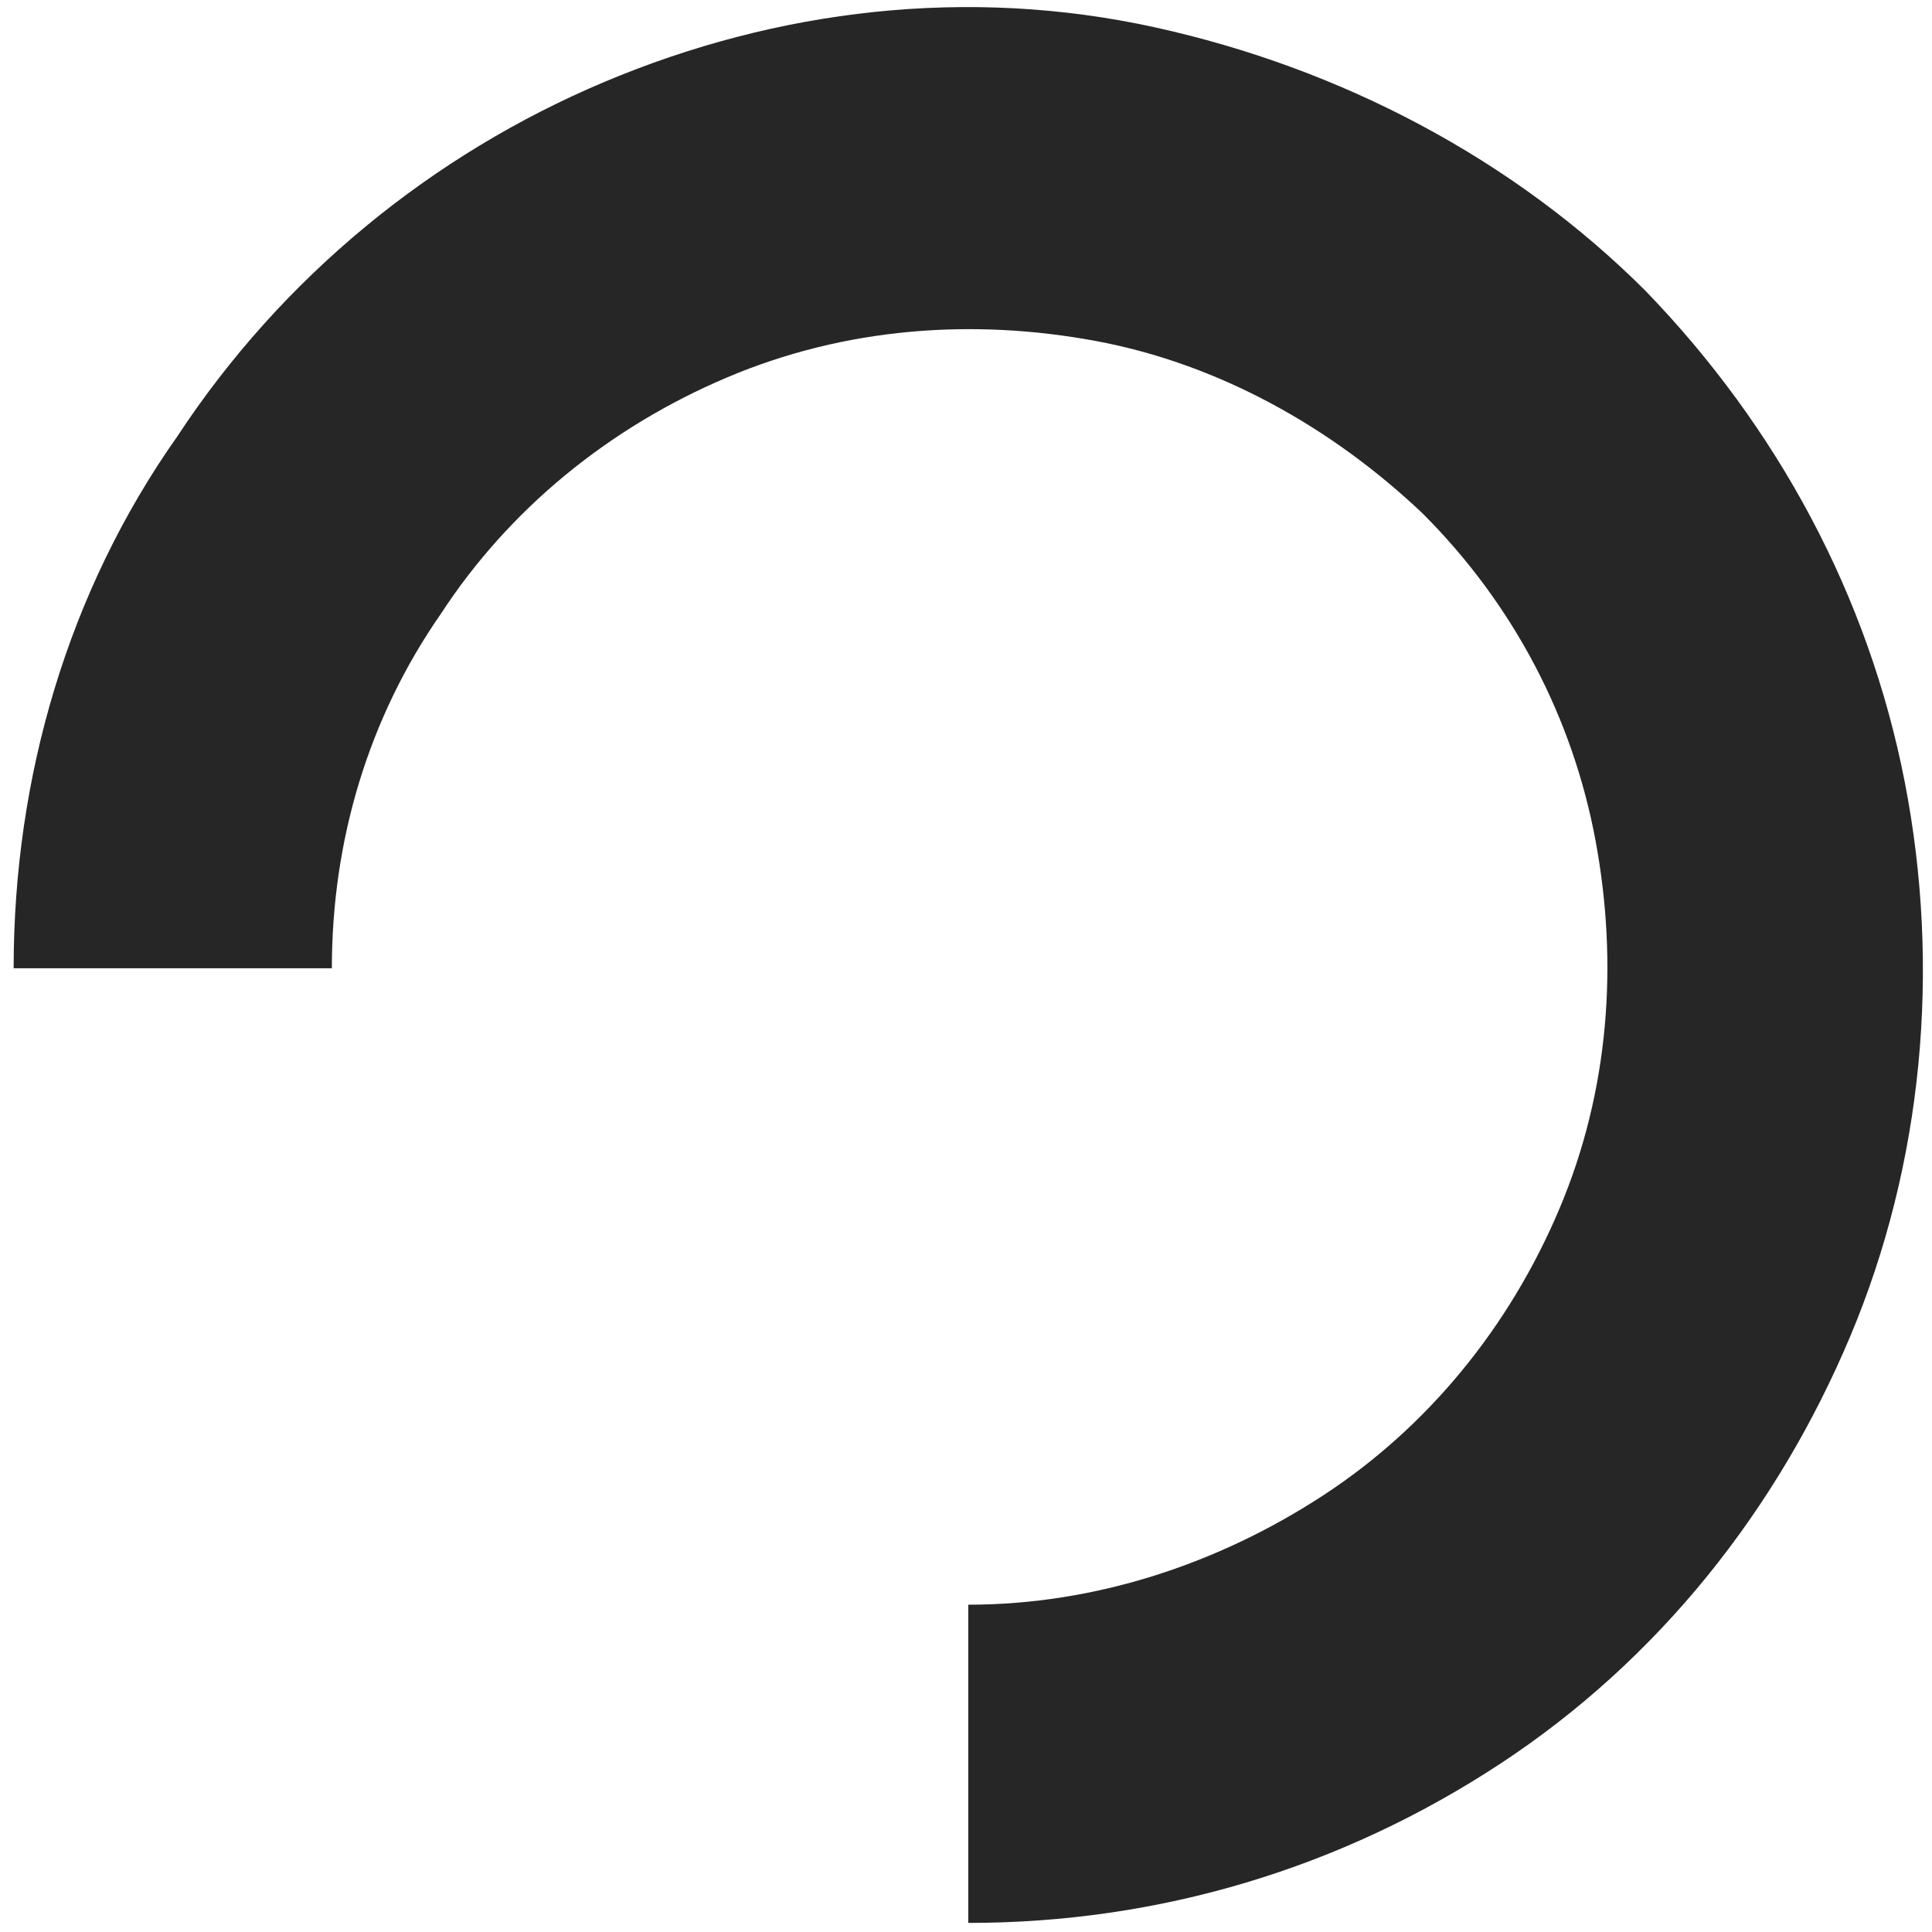 <?xml version="1.0" encoding="UTF-8"?> <svg xmlns="http://www.w3.org/2000/svg" version="1.1" viewBox="0 0 42.5 42.5"><defs><style> .cls-1 { fill: #262626; fill-rule: evenodd; } </style></defs><g><g id="Layer_1"><path class="cls-1" d="M41.9,17.2c-.8-4.1-2.8-7.8-5.7-10.8-2.9-2.9-6.7-4.9-10.8-5.8s-8.3-.4-12.1,1.2c-3.8,1.6-7.1,4.3-9.4,7.8C1.5,13,.3,17.1.3,21.3h7c0-2.8.8-5.5,2.4-7.8,1.5-2.3,3.7-4.1,6.3-5.2,2.6-1.1,5.4-1.3,8.1-.8,2.7.5,5.2,1.9,7.2,3.8,2,2,3.3,4.5,3.8,7.2.5,2.7.3,5.5-.8,8.1-1.1,2.6-2.9,4.8-5.2,6.3-2.3,1.5-5,2.4-7.8,2.4v7c4.2,0,8.2-1.2,11.7-3.5,3.5-2.3,6.1-5.6,7.7-9.4,1.6-3.8,2-8.1,1.2-12.2Z"></path></g></g></svg> 